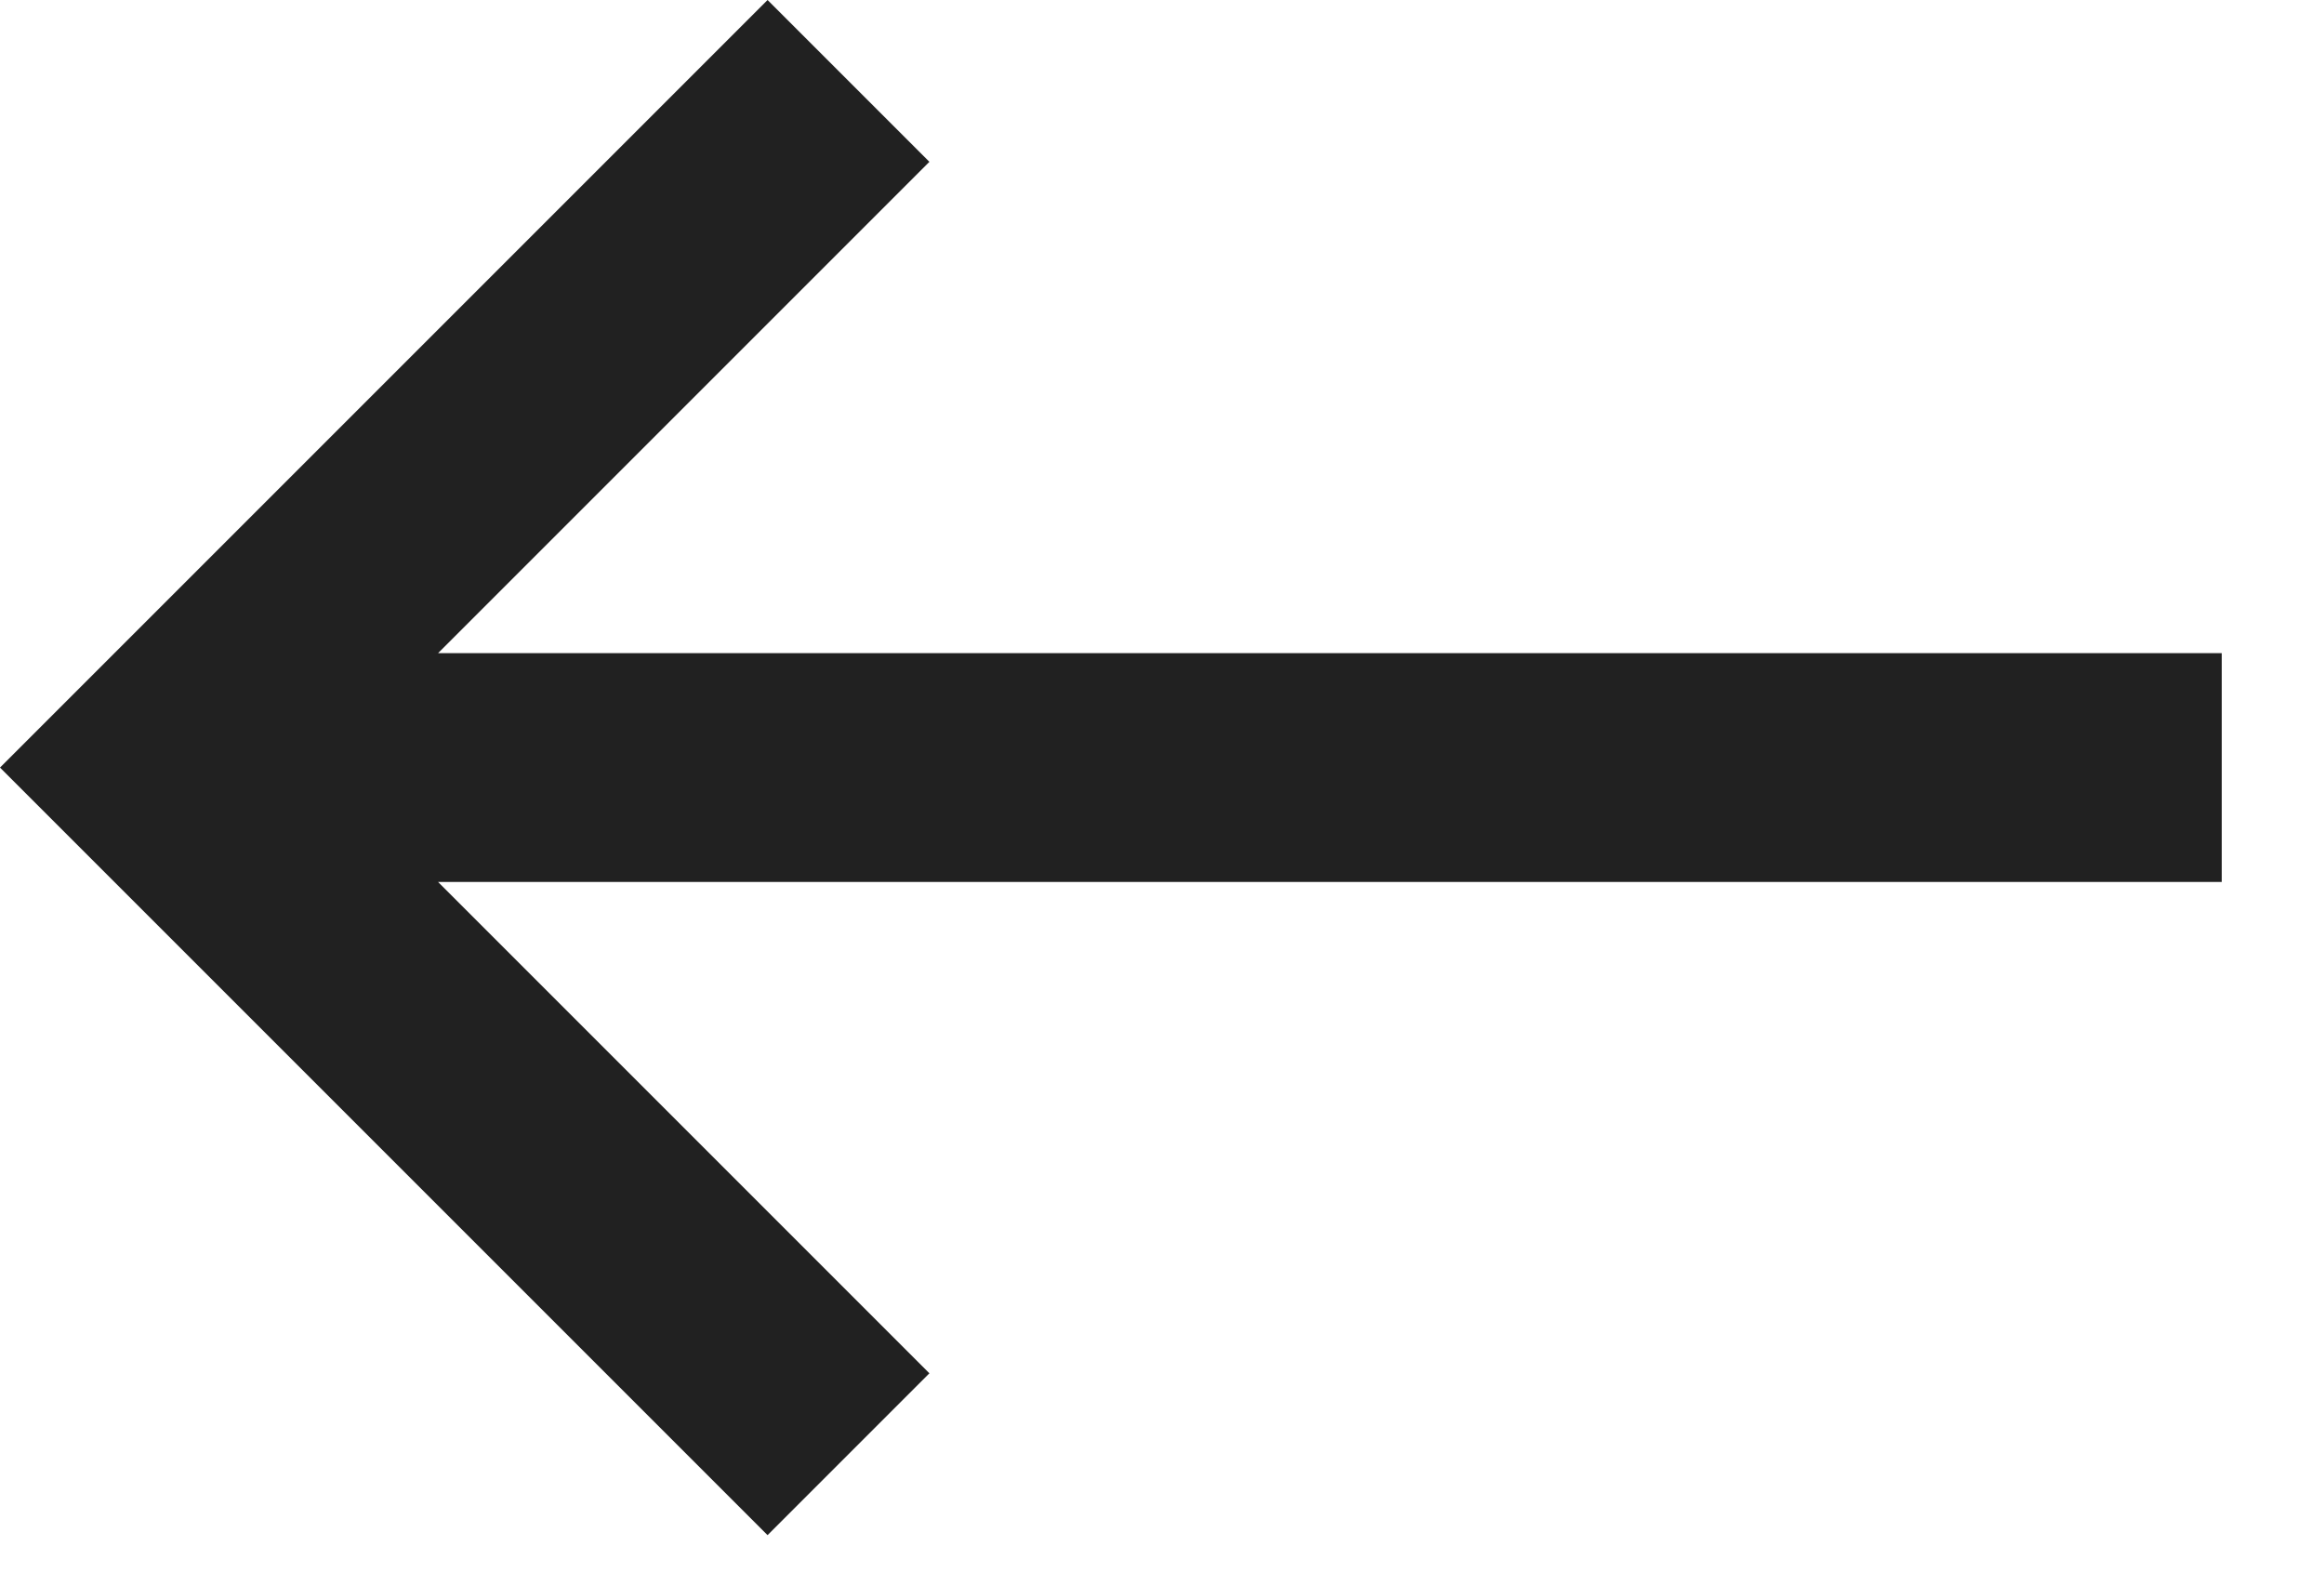 <svg width="22" height="15" viewBox="0 0 22 15" fill="none" xmlns="http://www.w3.org/2000/svg">
<path d="M8.798 13L4.147 8.349L21.032 8.349V6.183L4.147 6.183L8.798 1.532L7.266 0L0 7.266L7.266 14.532L8.798 13Z" fill="#212121"/>
</svg>
